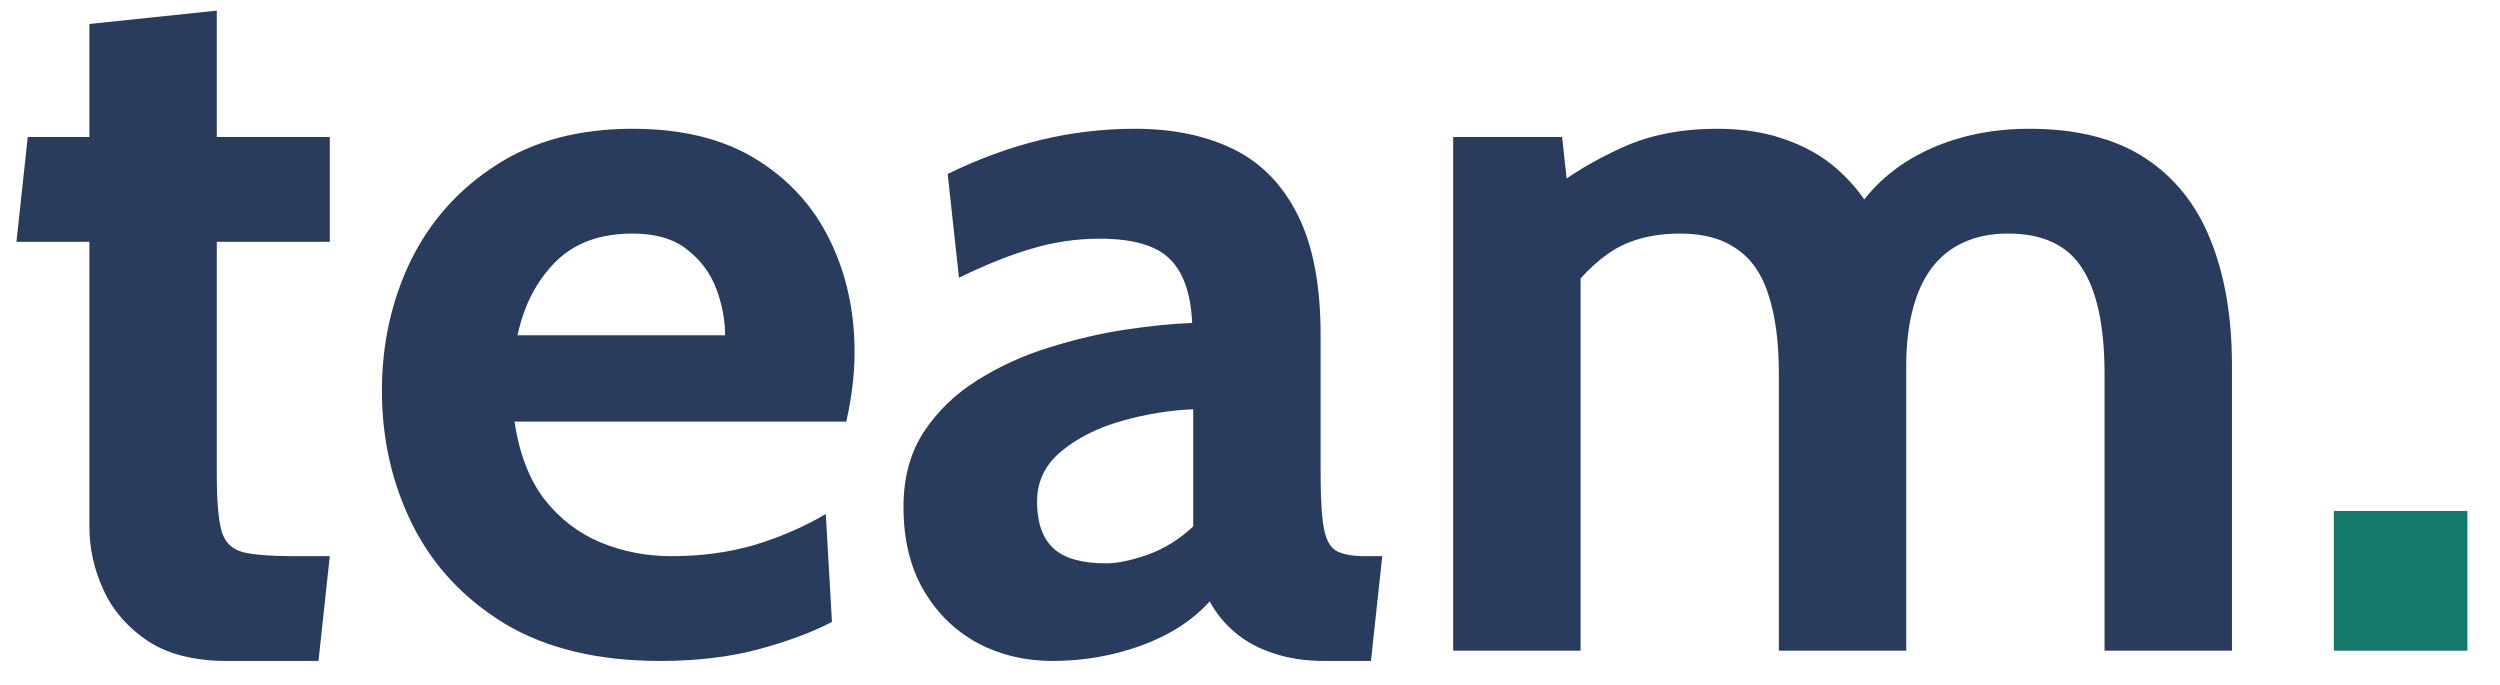 <svg width="73" height="20" viewBox="0 0 73 20" fill="none" xmlns="http://www.w3.org/2000/svg">
<path d="M6.63 19.3C5.69 19.3 4.925 19.11 4.335 18.73C3.745 18.34 3.31 17.845 3.03 17.245C2.75 16.645 2.61 16.02 2.61 15.37V7.06H0.48L0.81 4H2.61V0.7L6.33 0.31V4H9.63V7.06H6.33V13.84C6.33 14.6 6.375 15.15 6.465 15.49C6.555 15.82 6.76 16.03 7.08 16.12C7.4 16.2 7.91 16.24 8.61 16.24H9.63L9.3 19.3H6.63ZM19.282 19.3C17.473 19.3 15.963 18.94 14.752 18.22C13.553 17.49 12.652 16.53 12.053 15.34C11.453 14.14 11.152 12.83 11.152 11.41C11.152 10.04 11.432 8.775 11.992 7.615C12.562 6.455 13.393 5.525 14.482 4.825C15.572 4.115 16.902 3.76 18.473 3.76C19.913 3.76 21.113 4.055 22.073 4.645C23.032 5.235 23.753 6.025 24.233 7.015C24.712 7.995 24.953 9.08 24.953 10.27C24.953 10.6 24.933 10.935 24.892 11.275C24.852 11.605 24.793 11.95 24.712 12.31H15.023C15.162 13.24 15.453 13.995 15.893 14.575C16.343 15.145 16.887 15.565 17.527 15.835C18.177 16.105 18.872 16.24 19.613 16.24C20.483 16.24 21.293 16.13 22.043 15.91C22.793 15.68 23.483 15.38 24.113 15.01L24.293 18.16C23.723 18.46 23.012 18.725 22.163 18.955C21.312 19.185 20.352 19.3 19.282 19.3ZM15.113 9.79H21.172C21.172 9.34 21.087 8.89 20.918 8.44C20.747 7.98 20.462 7.595 20.062 7.285C19.672 6.975 19.142 6.82 18.473 6.82C17.512 6.82 16.758 7.1 16.207 7.66C15.658 8.22 15.293 8.93 15.113 9.79ZM30.732 19.3C29.932 19.3 29.202 19.125 28.542 18.775C27.882 18.415 27.357 17.9 26.967 17.23C26.577 16.56 26.382 15.75 26.382 14.8C26.382 13.95 26.577 13.225 26.967 12.625C27.367 12.015 27.887 11.51 28.527 11.11C29.177 10.7 29.877 10.38 30.627 10.15C31.387 9.91 32.132 9.735 32.862 9.625C33.602 9.515 34.252 9.45 34.812 9.43C34.772 8.57 34.552 7.945 34.152 7.555C33.752 7.165 33.072 6.97 32.112 6.97C31.442 6.97 30.787 7.065 30.147 7.255C29.517 7.435 28.802 7.72 28.002 8.11L27.672 5.08C28.572 4.64 29.472 4.31 30.372 4.09C31.282 3.87 32.202 3.76 33.132 3.76C34.252 3.76 35.217 3.96 36.027 4.36C36.837 4.76 37.462 5.405 37.902 6.295C38.342 7.175 38.562 8.34 38.562 9.79V13.84C38.562 14.59 38.597 15.135 38.667 15.475C38.737 15.805 38.867 16.015 39.057 16.105C39.247 16.195 39.522 16.24 39.882 16.24H40.362L40.032 19.3H38.682C38.122 19.3 37.622 19.225 37.182 19.075C36.752 18.935 36.382 18.735 36.072 18.475C35.762 18.215 35.512 17.91 35.322 17.56C34.832 18.11 34.167 18.54 33.327 18.85C32.497 19.15 31.632 19.3 30.732 19.3ZM32.292 16.45C32.622 16.45 33.032 16.365 33.522 16.195C34.012 16.015 34.452 15.74 34.842 15.37V11.95C34.142 11.98 33.442 12.095 32.742 12.295C32.042 12.495 31.457 12.79 30.987 13.18C30.517 13.57 30.282 14.06 30.282 14.65C30.282 15.26 30.442 15.715 30.762 16.015C31.082 16.305 31.592 16.45 32.292 16.45ZM42.433 19V4H45.613L45.853 6.19L45.313 5.53C45.883 5.08 46.563 4.675 47.353 4.315C48.153 3.945 49.083 3.76 50.143 3.76C50.943 3.76 51.648 3.88 52.258 4.12C52.878 4.35 53.408 4.685 53.848 5.125C54.288 5.555 54.643 6.07 54.913 6.67L54.013 6.46C54.493 5.6 55.193 4.935 56.113 4.465C57.043 3.995 58.093 3.76 59.263 3.76C60.643 3.76 61.768 4.045 62.638 4.615C63.508 5.185 64.148 5.99 64.558 7.03C64.968 8.06 65.173 9.27 65.173 10.66V19H61.453V10.93C61.453 9.53 61.233 8.495 60.793 7.825C60.363 7.155 59.643 6.82 58.633 6.82C58.133 6.82 57.693 6.91 57.313 7.09C56.943 7.26 56.633 7.515 56.383 7.855C56.143 8.185 55.963 8.59 55.843 9.07C55.723 9.54 55.663 10.07 55.663 10.66V19H51.943V10.93C51.943 10 51.843 9.23 51.643 8.62C51.453 8.01 51.143 7.56 50.713 7.27C50.293 6.97 49.743 6.82 49.063 6.82C48.193 6.82 47.478 7.025 46.918 7.435C46.368 7.835 45.883 8.38 45.463 9.07L46.153 7.06V19H42.433Z" fill="#293C5D"/>
<path d="M68.148 19V14.92H72.048V19H68.148Z" fill="#14786A"/>
</svg>
